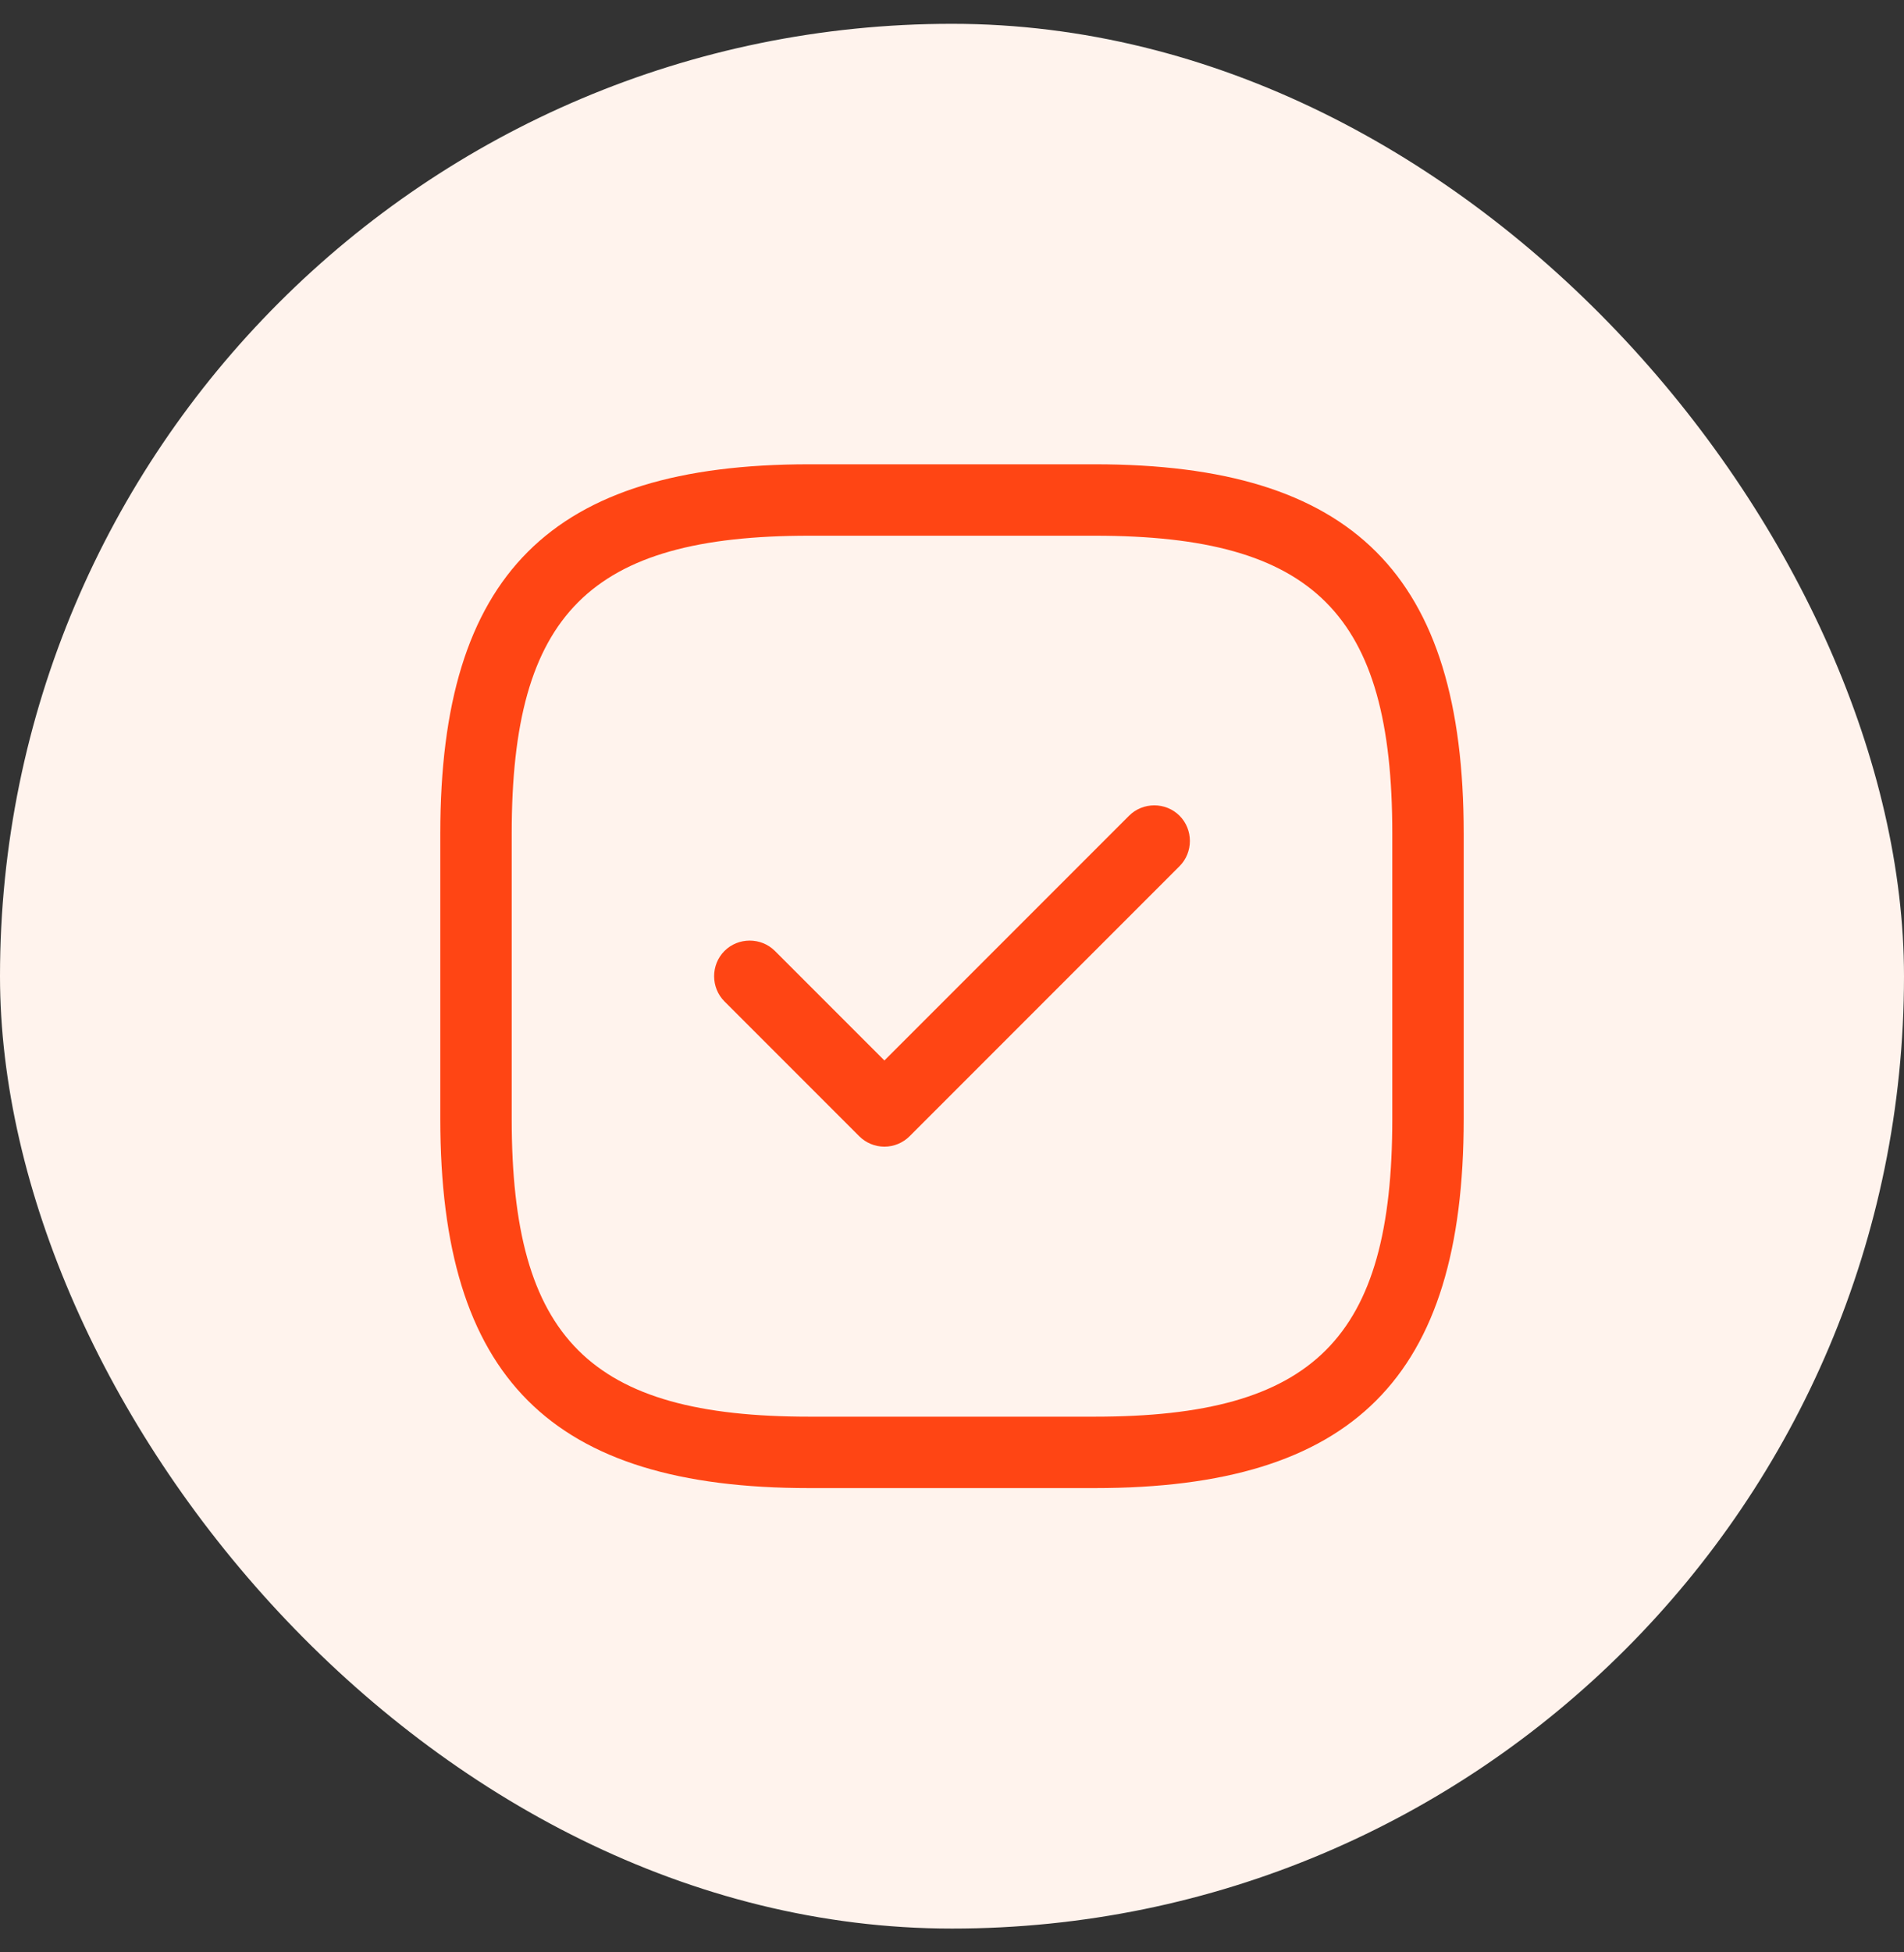 <svg width="40" height="41" viewBox="0 0 40 41" fill="none" xmlns="http://www.w3.org/2000/svg">
<rect x="0" y="0" width="40" height="41" fill="#333333" stroke="none"/>
<rect y="0.5" width="40" height="40" rx="20" fill="#FFF3ED"/>
<path d="M23 31.25H17C11.57 31.25 9.25 28.93 9.25 23.5V17.5C9.25 12.07 11.57 9.75 17 9.75H23C28.43 9.75 30.75 12.07 30.75 17.5V23.5C30.75 28.93 28.43 31.25 23 31.25ZM17 11.25C12.39 11.25 10.75 12.89 10.75 17.5V23.5C10.75 28.11 12.39 29.75 17 29.75H23C27.61 29.75 29.25 28.11 29.25 23.5V17.5C29.25 12.89 27.61 11.25 23 11.25H17Z" fill="#FF4514"/>
<path d="M18.58 24.08C18.38 24.08 18.19 24 18.05 23.86L15.22 21.03C14.93 20.74 14.93 20.26 15.22 19.97C15.51 19.68 15.99 19.68 16.28 19.97L18.58 22.27L23.72 17.13C24.01 16.84 24.49 16.84 24.78 17.13C25.07 17.42 25.07 17.9 24.78 18.19L19.11 23.86C18.97 24 18.78 24.08 18.58 24.08Z" fill="#FF4514"/>
</svg>

